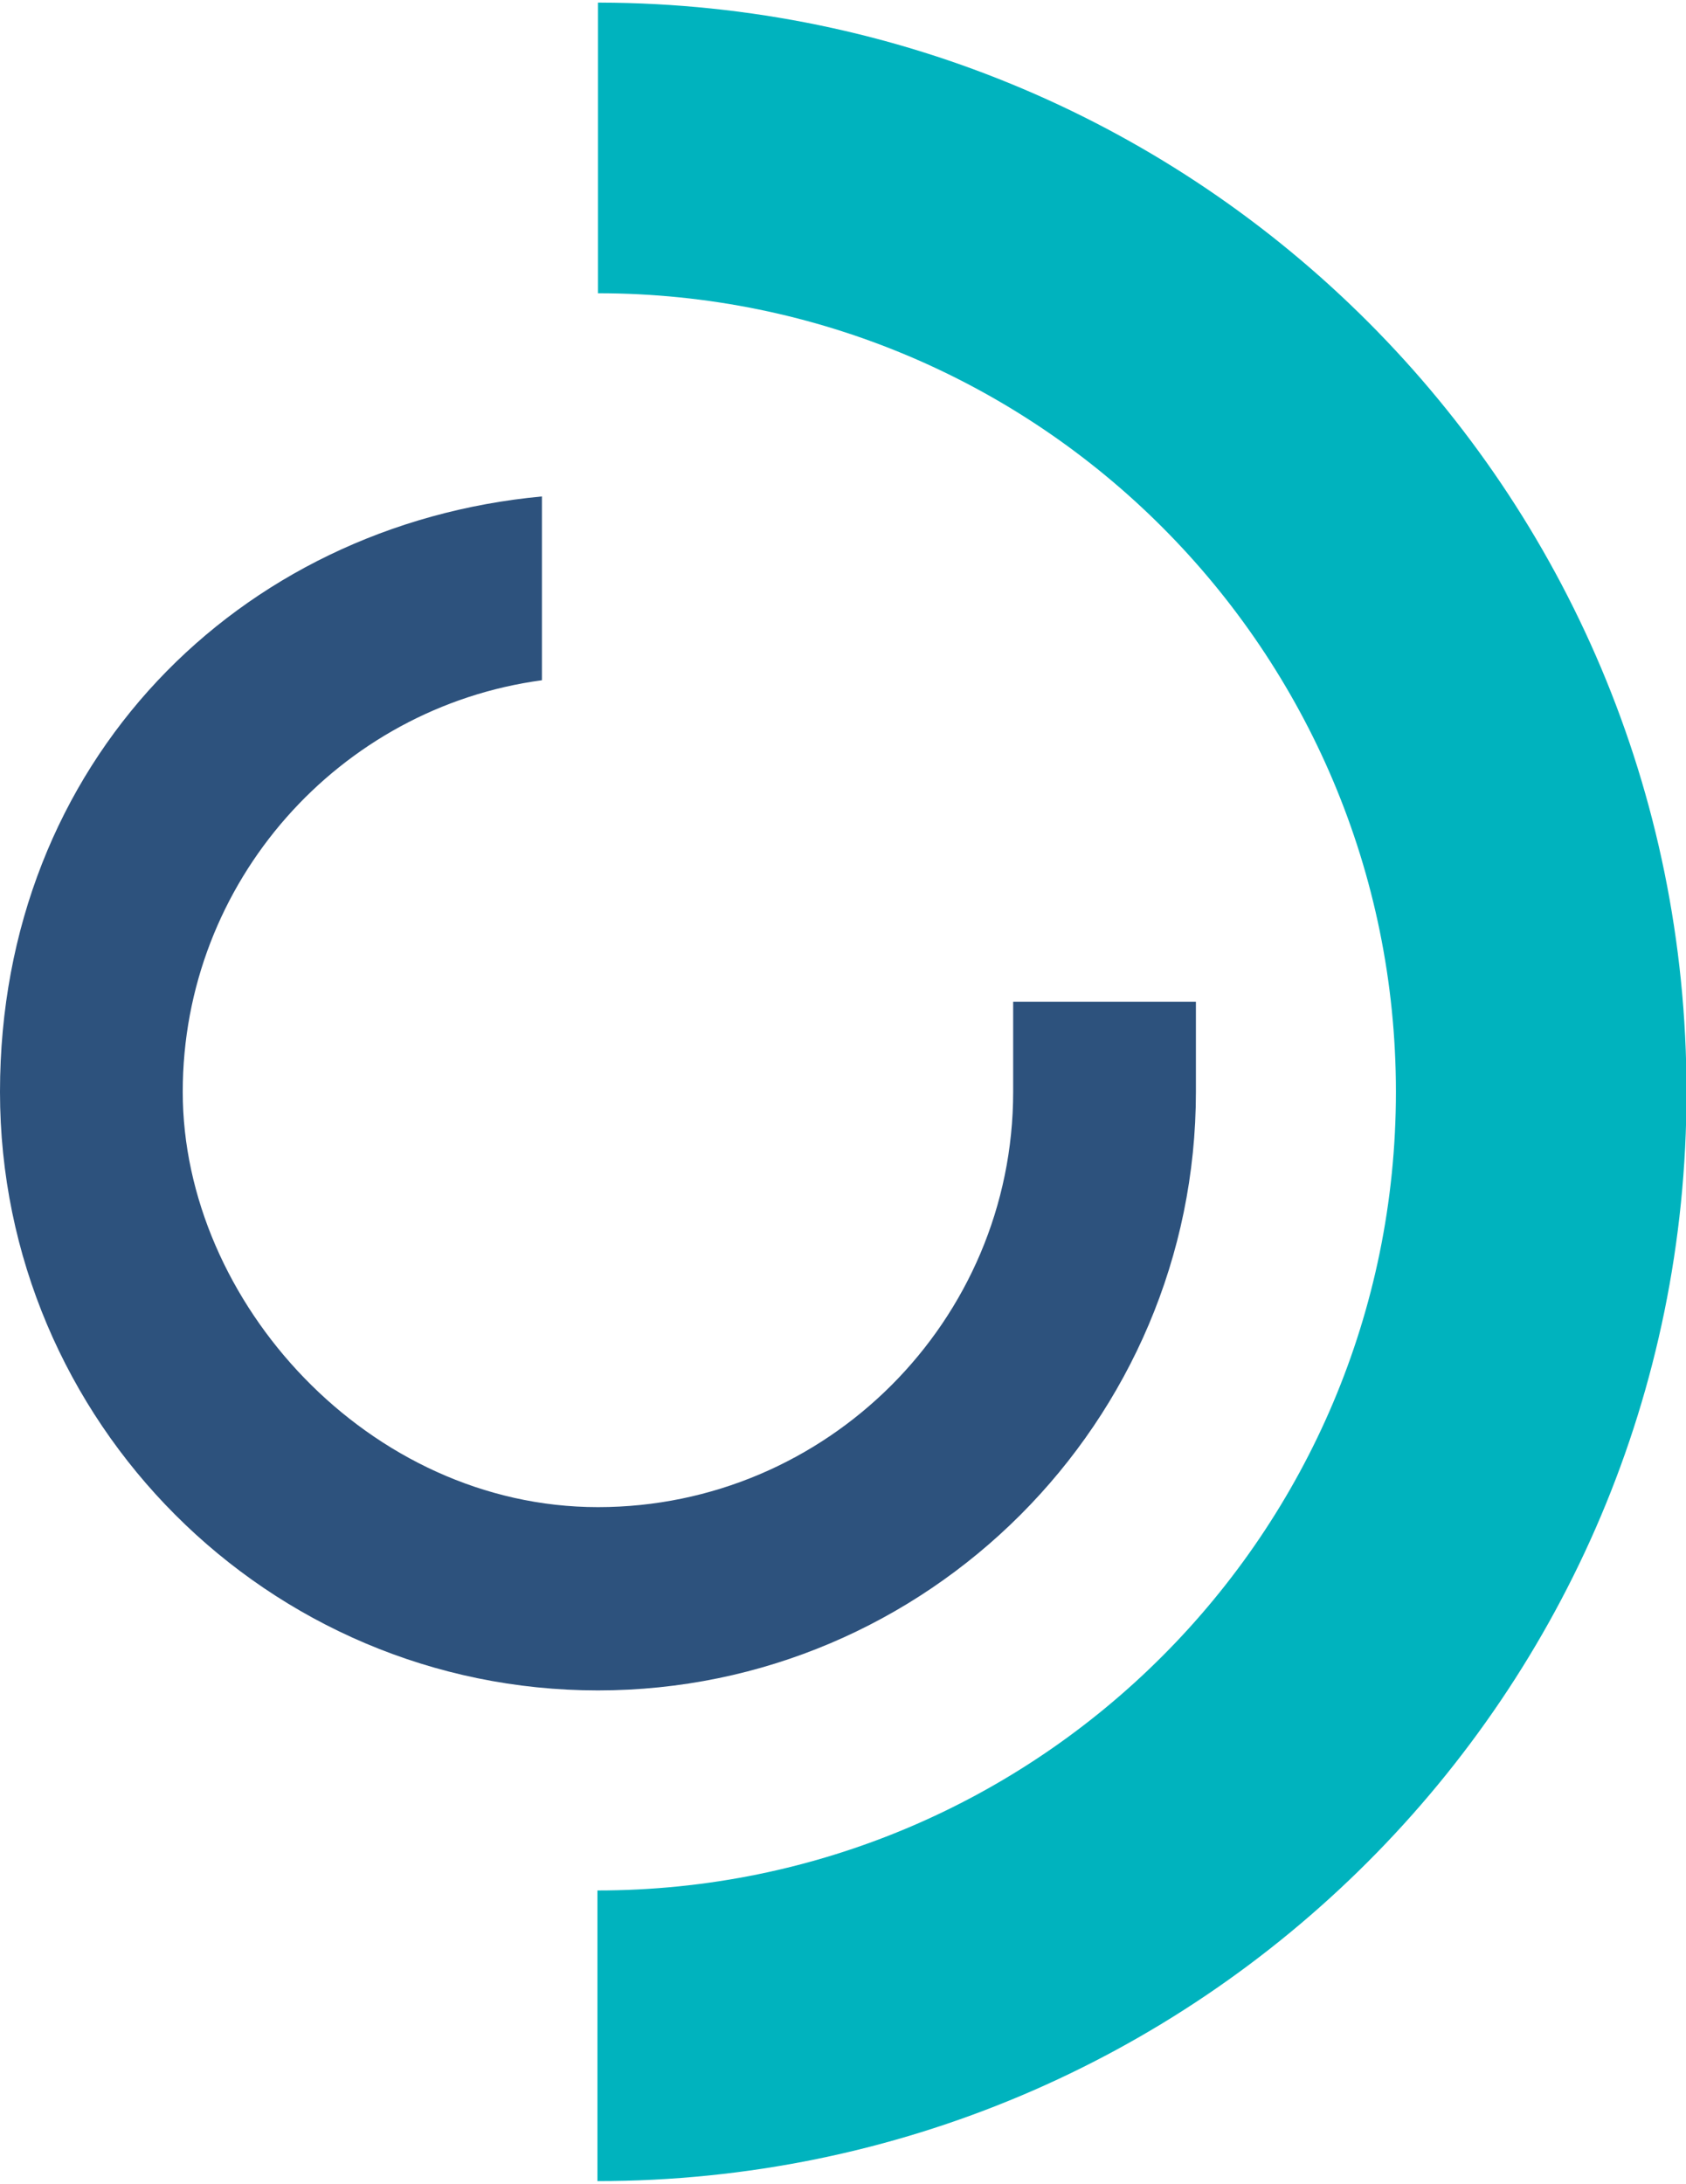 <?xml version="1.0" encoding="UTF-8"?>
<svg xmlns="http://www.w3.org/2000/svg" id="Layer_1" version="1.1" viewBox="0 0 322 417">
  <defs>
    <style>
      .st0 {
        fill: #2d527d;
      }

      .st1 {
        fill: #00b3be;
      }
    </style>
  </defs>
  <path class="st0" d="M114.2,322.8C51.2,322.8,0,271.5,0,208.5s45.6-108.3,103.5-113.7v35.1c-38.7,5.2-68.6,38.5-68.6,78.6s35.6,79.3,79.3,79.3,79.3-35.6,79.3-79.3v-17.2h34.9v17.2c0,63-51.3,114.3-114.2,114.3Z"></path>
  <path class="st1" d="M114.6.5h0s-.4,0-.4,0v55.5c84.2,0,152.4,68.3,152.4,152.5s-68.3,152.5-152.5,152.5v55.5c114.9,0,208-93.1,208-208S229.2.8,114.6.5Z"></path>
</svg>
